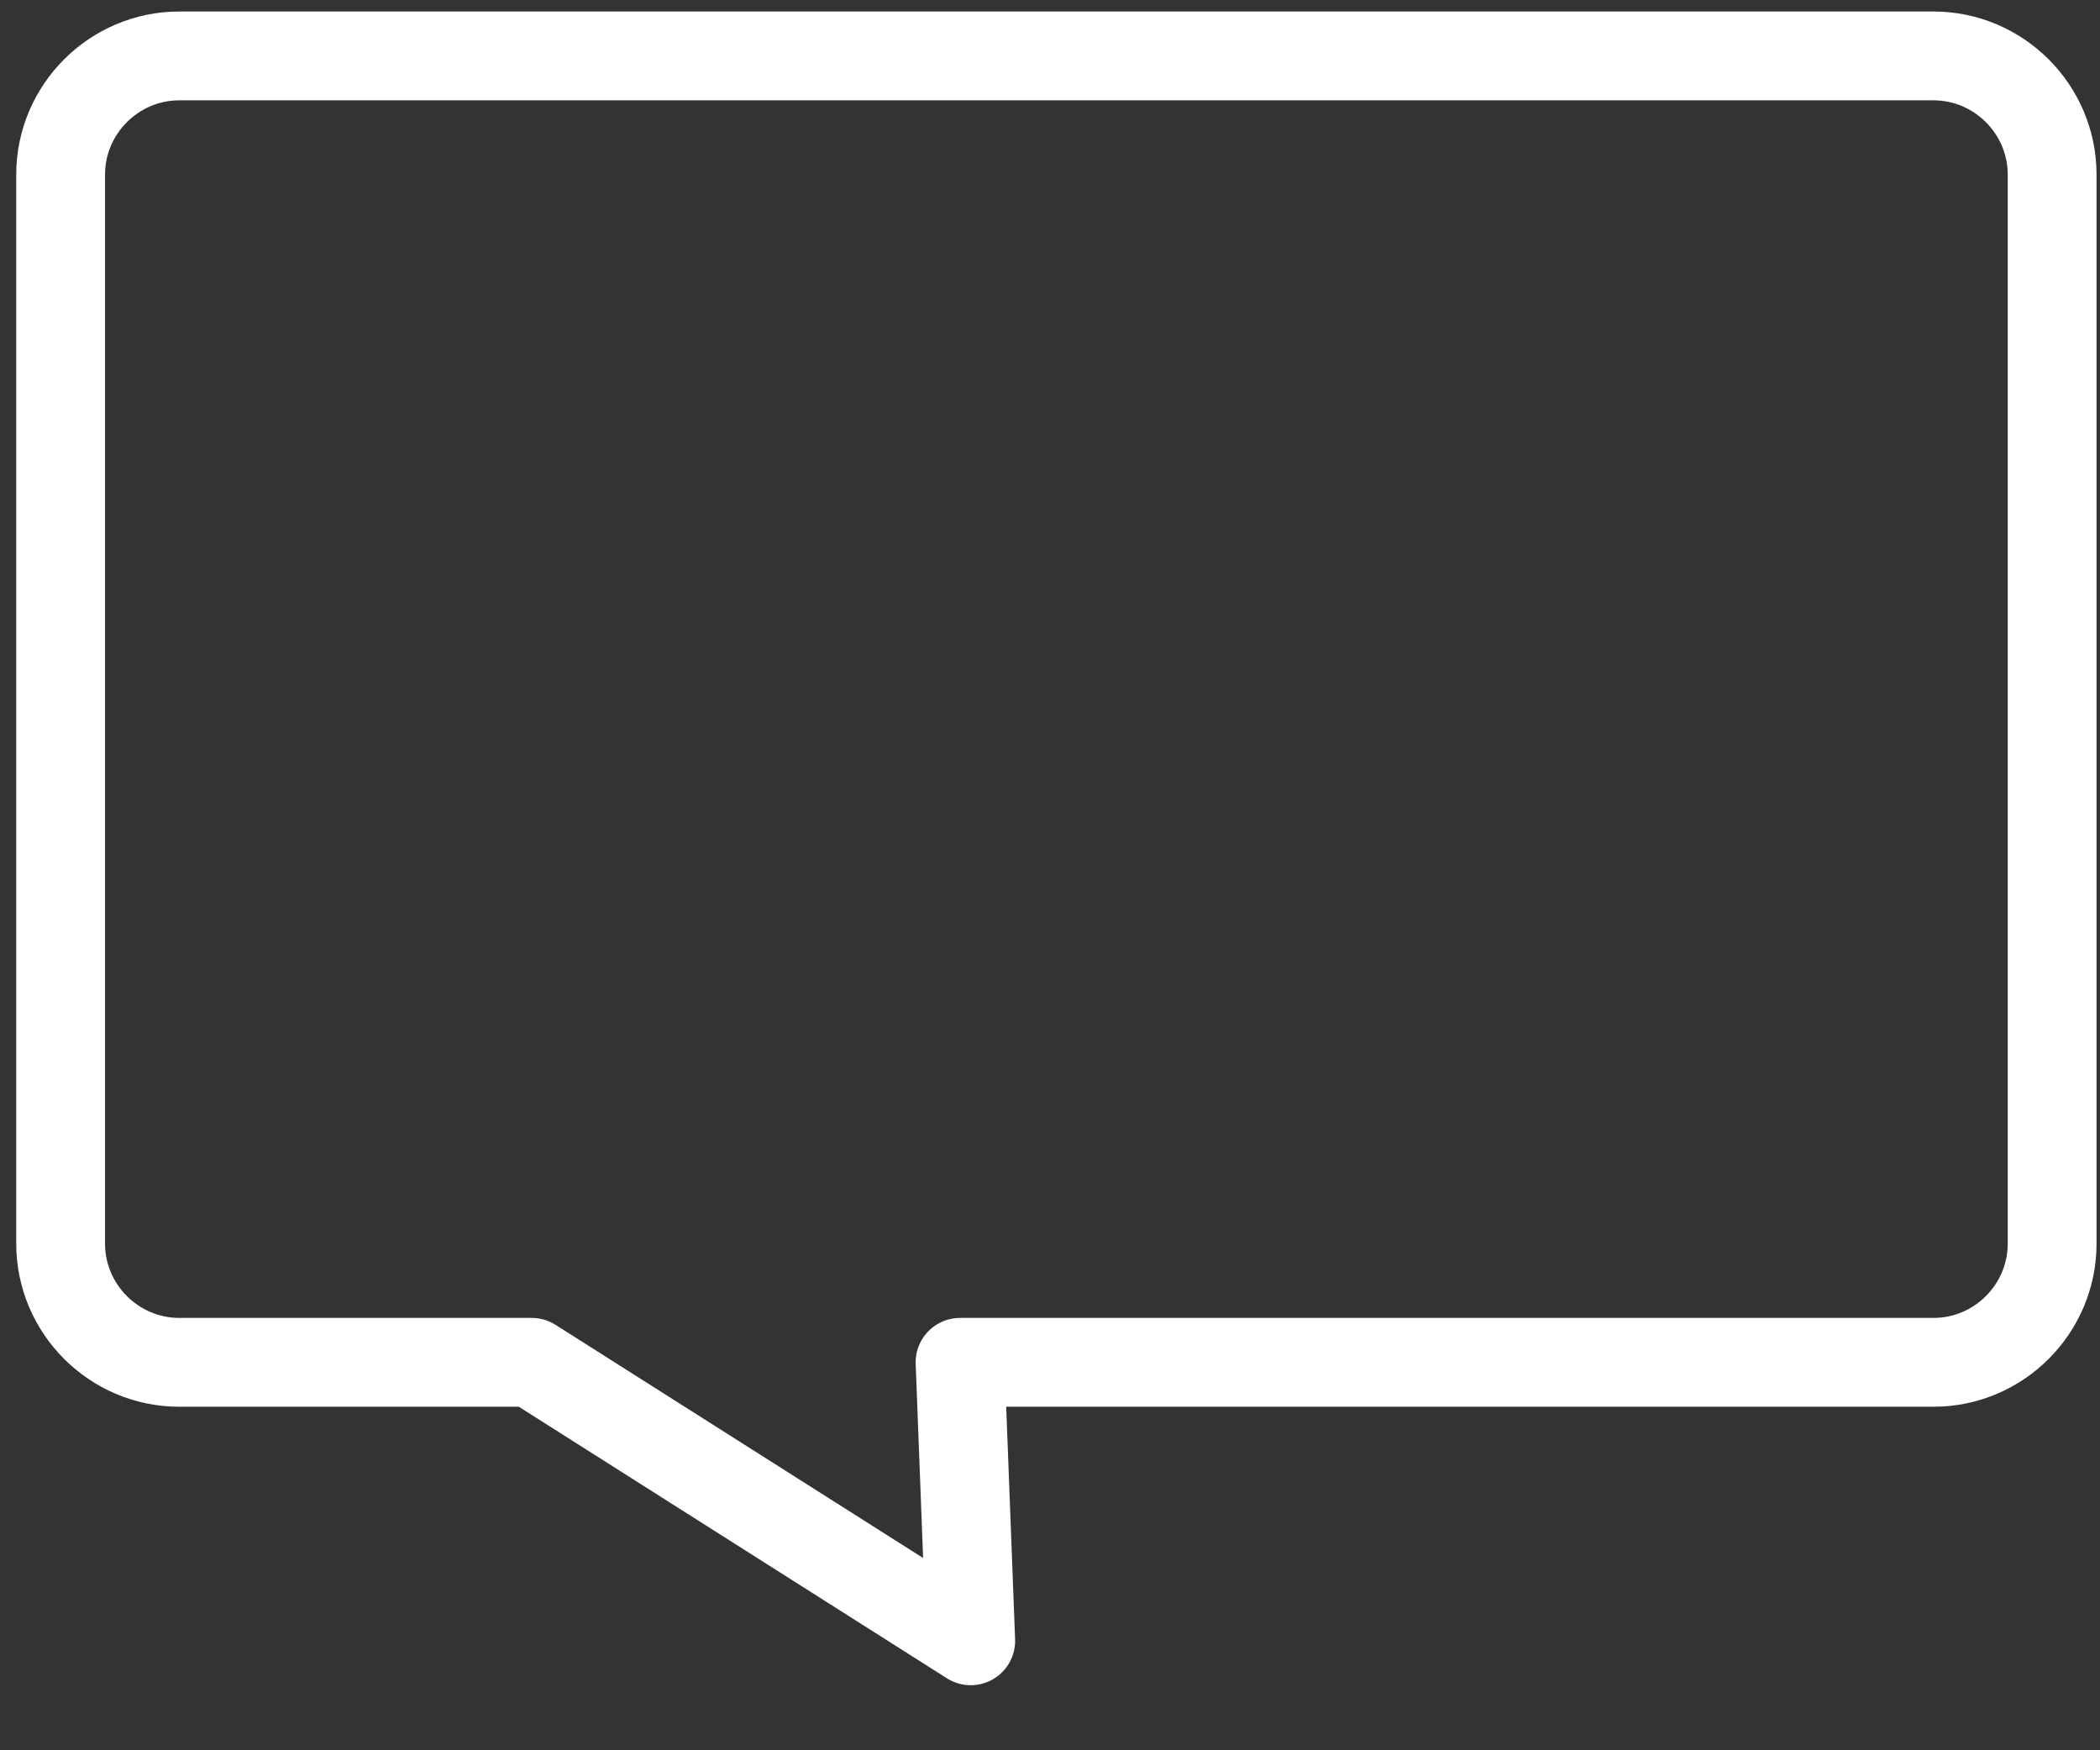 <svg width="24" height="20" viewBox="0 0 24 20" fill="none" xmlns="http://www.w3.org/2000/svg">
<rect x="0" y="0" width="24" height="20" fill="#333333" stroke="none"/>
<path d="M23.453 14.211C23.453 14.957 22.843 15.567 22.097 15.567H10.972L11.094 18.749L6.077 15.567H2.049C1.303 15.567 0.693 14.957 0.693 14.211V1.995C0.693 1.249 1.303 0.639 2.049 0.639H22.097C22.843 0.639 23.453 1.249 23.453 1.995L23.453 14.211Z" stroke="white" stroke-width="1.015" stroke-linecap="round" stroke-linejoin="round"/>
</svg>
